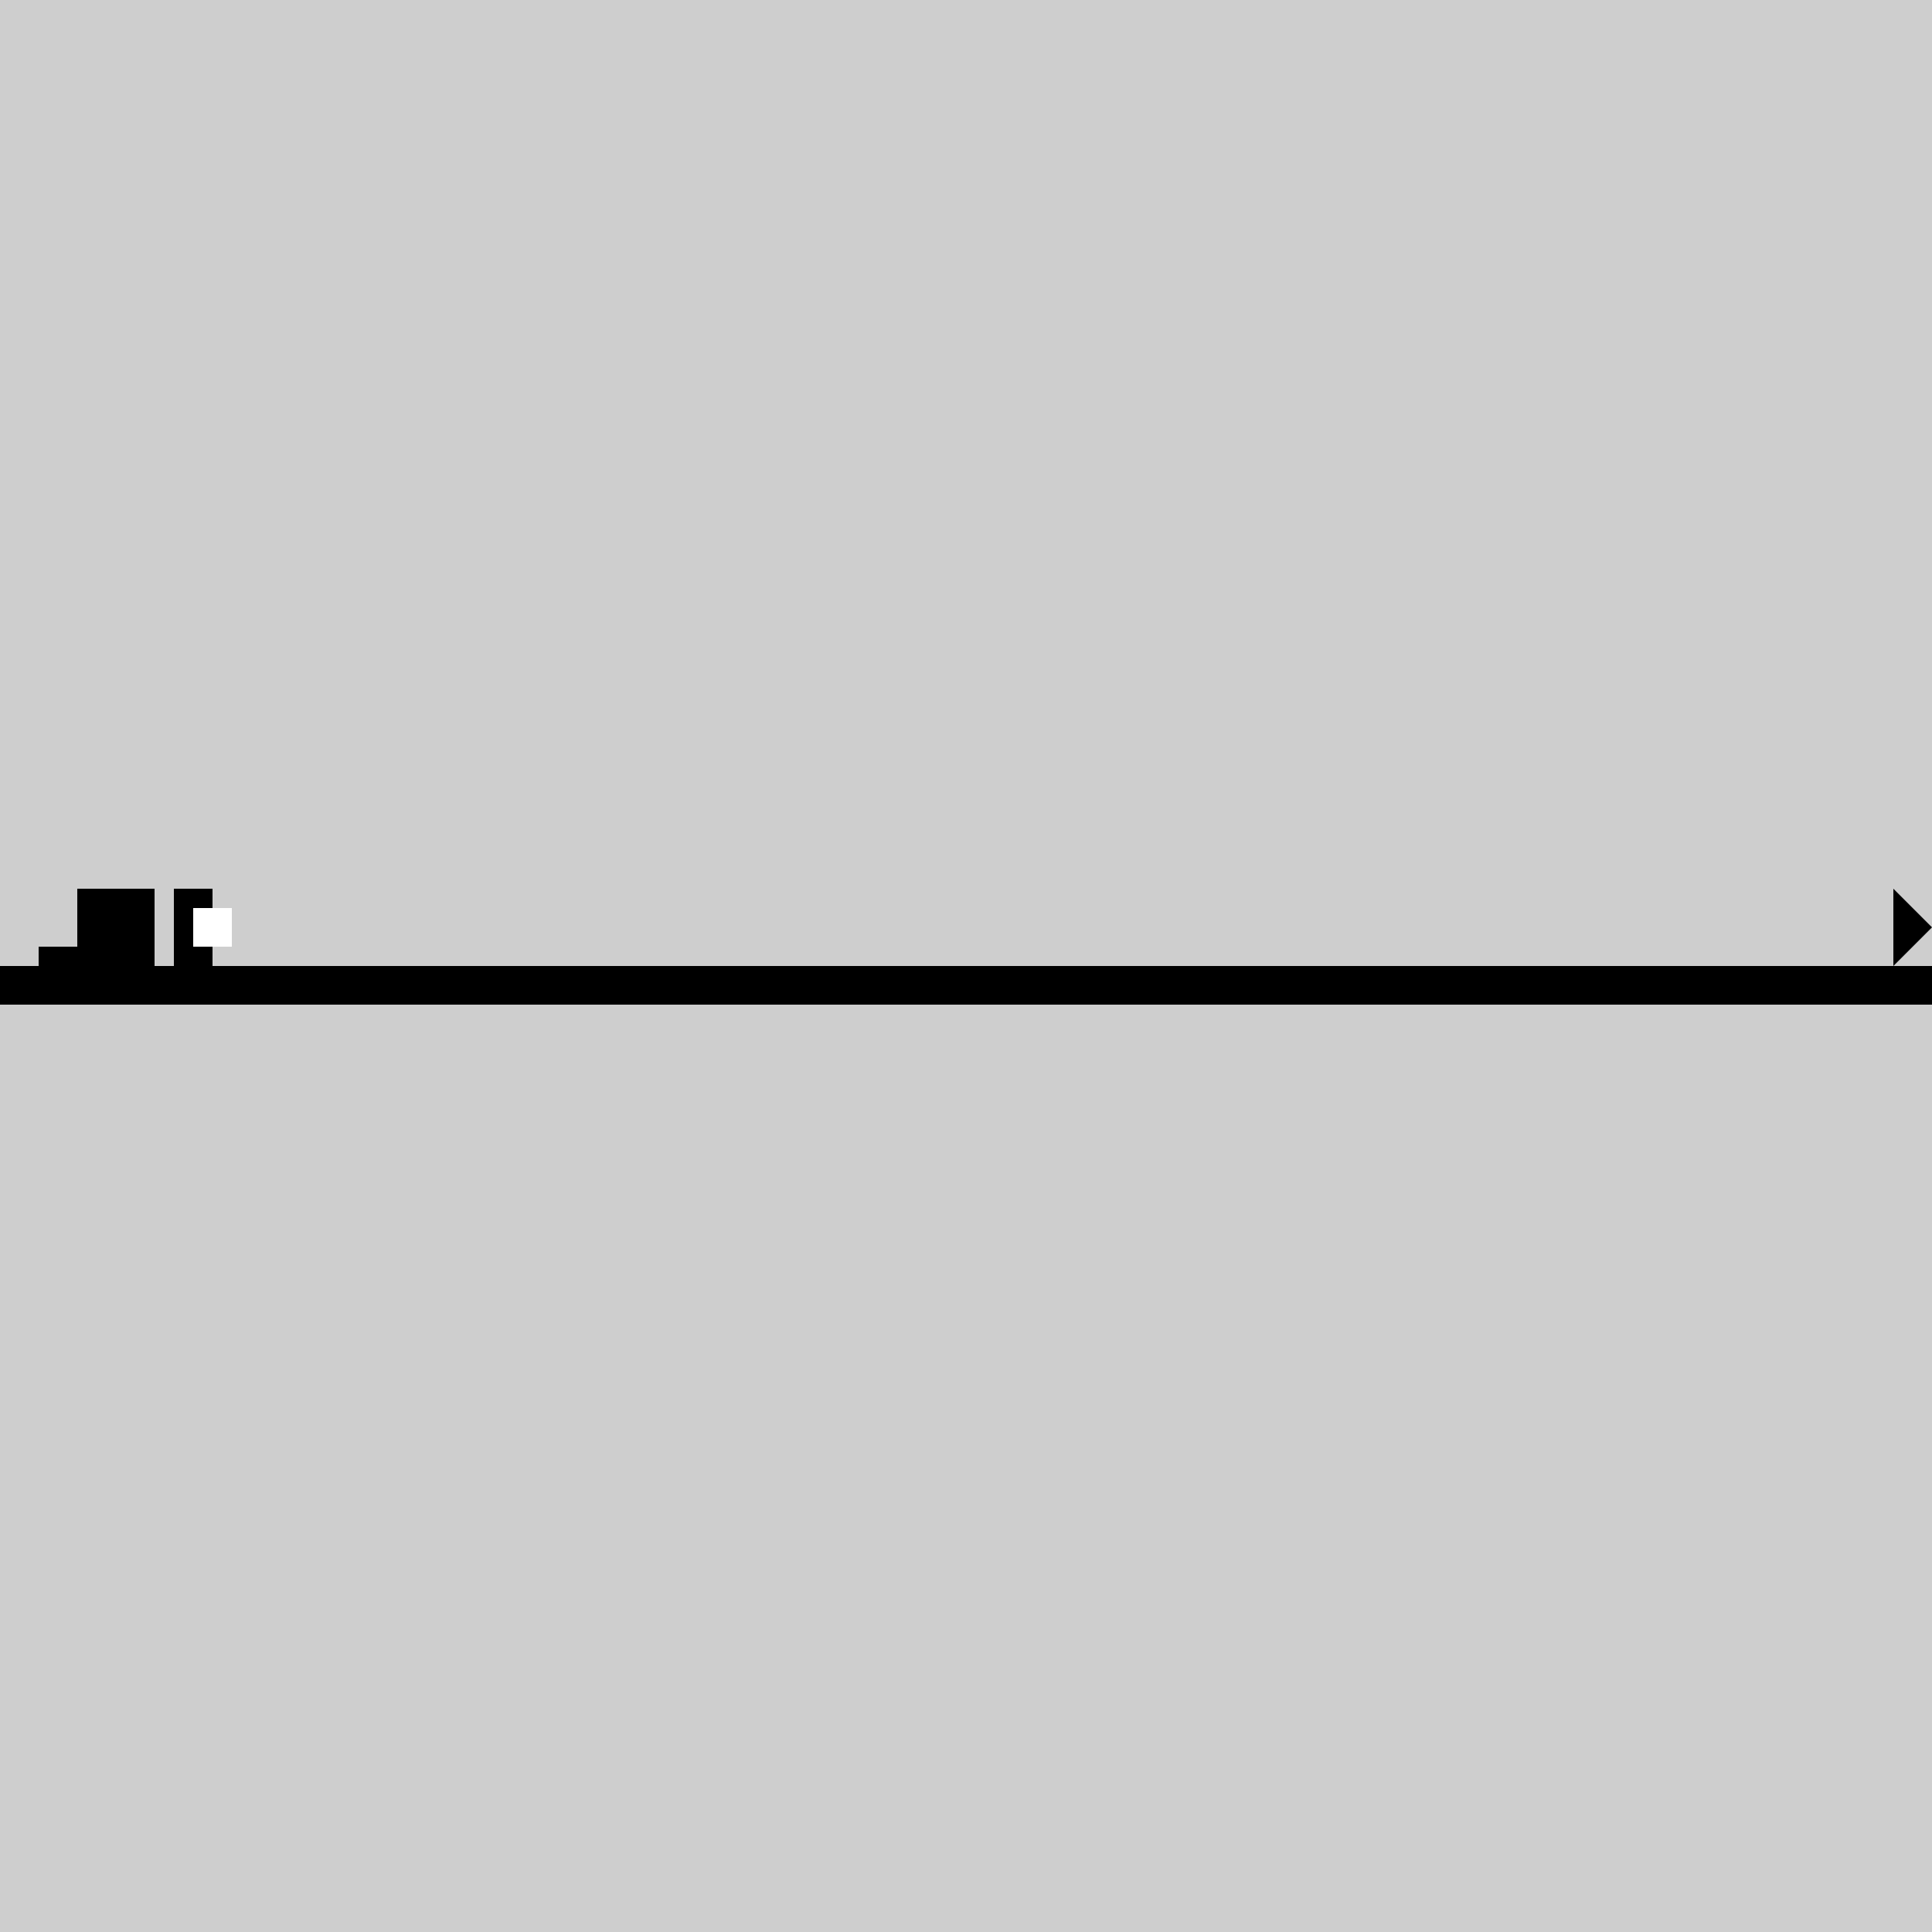<!--

Generated by DrawGPT.
Free, open source, AI generated images in SVG, PNG, and HTML Canvas format.
https://drawgpt.ai

Created: 2023-09-26T00:45:19.414Z
Link: https://drawgpt.ai/prompt/8470/

-->
<svg xmlns="http://www.w3.org/2000/svg" xmlns:xlink="http://www.w3.org/1999/xlink" width="500" height="500"><defs/><g><rect fill="#cecece" stroke="none" x="0" y="0" width="512" height="512"/><rect fill="#000000" stroke="none" x="0" y="250" width="512" height="10"/><path fill="#000000" stroke="none" paint-order="stroke fill markers" d=" M 490 250 L 490 230 L 500 240"/><rect fill="#000000" stroke="none" x="10" y="245" width="15" height="10"/><rect fill="#000000" stroke="none" x="20" y="230" width="15" height="20"/><rect fill="#000000" stroke="none" x="30" y="230" width="10" height="20"/><rect fill="#000000" stroke="none" x="45" y="230" width="10" height="20"/><rect fill="#FFFFFF" stroke="none" x="50" y="235" width="10" height="10"/></g></svg>